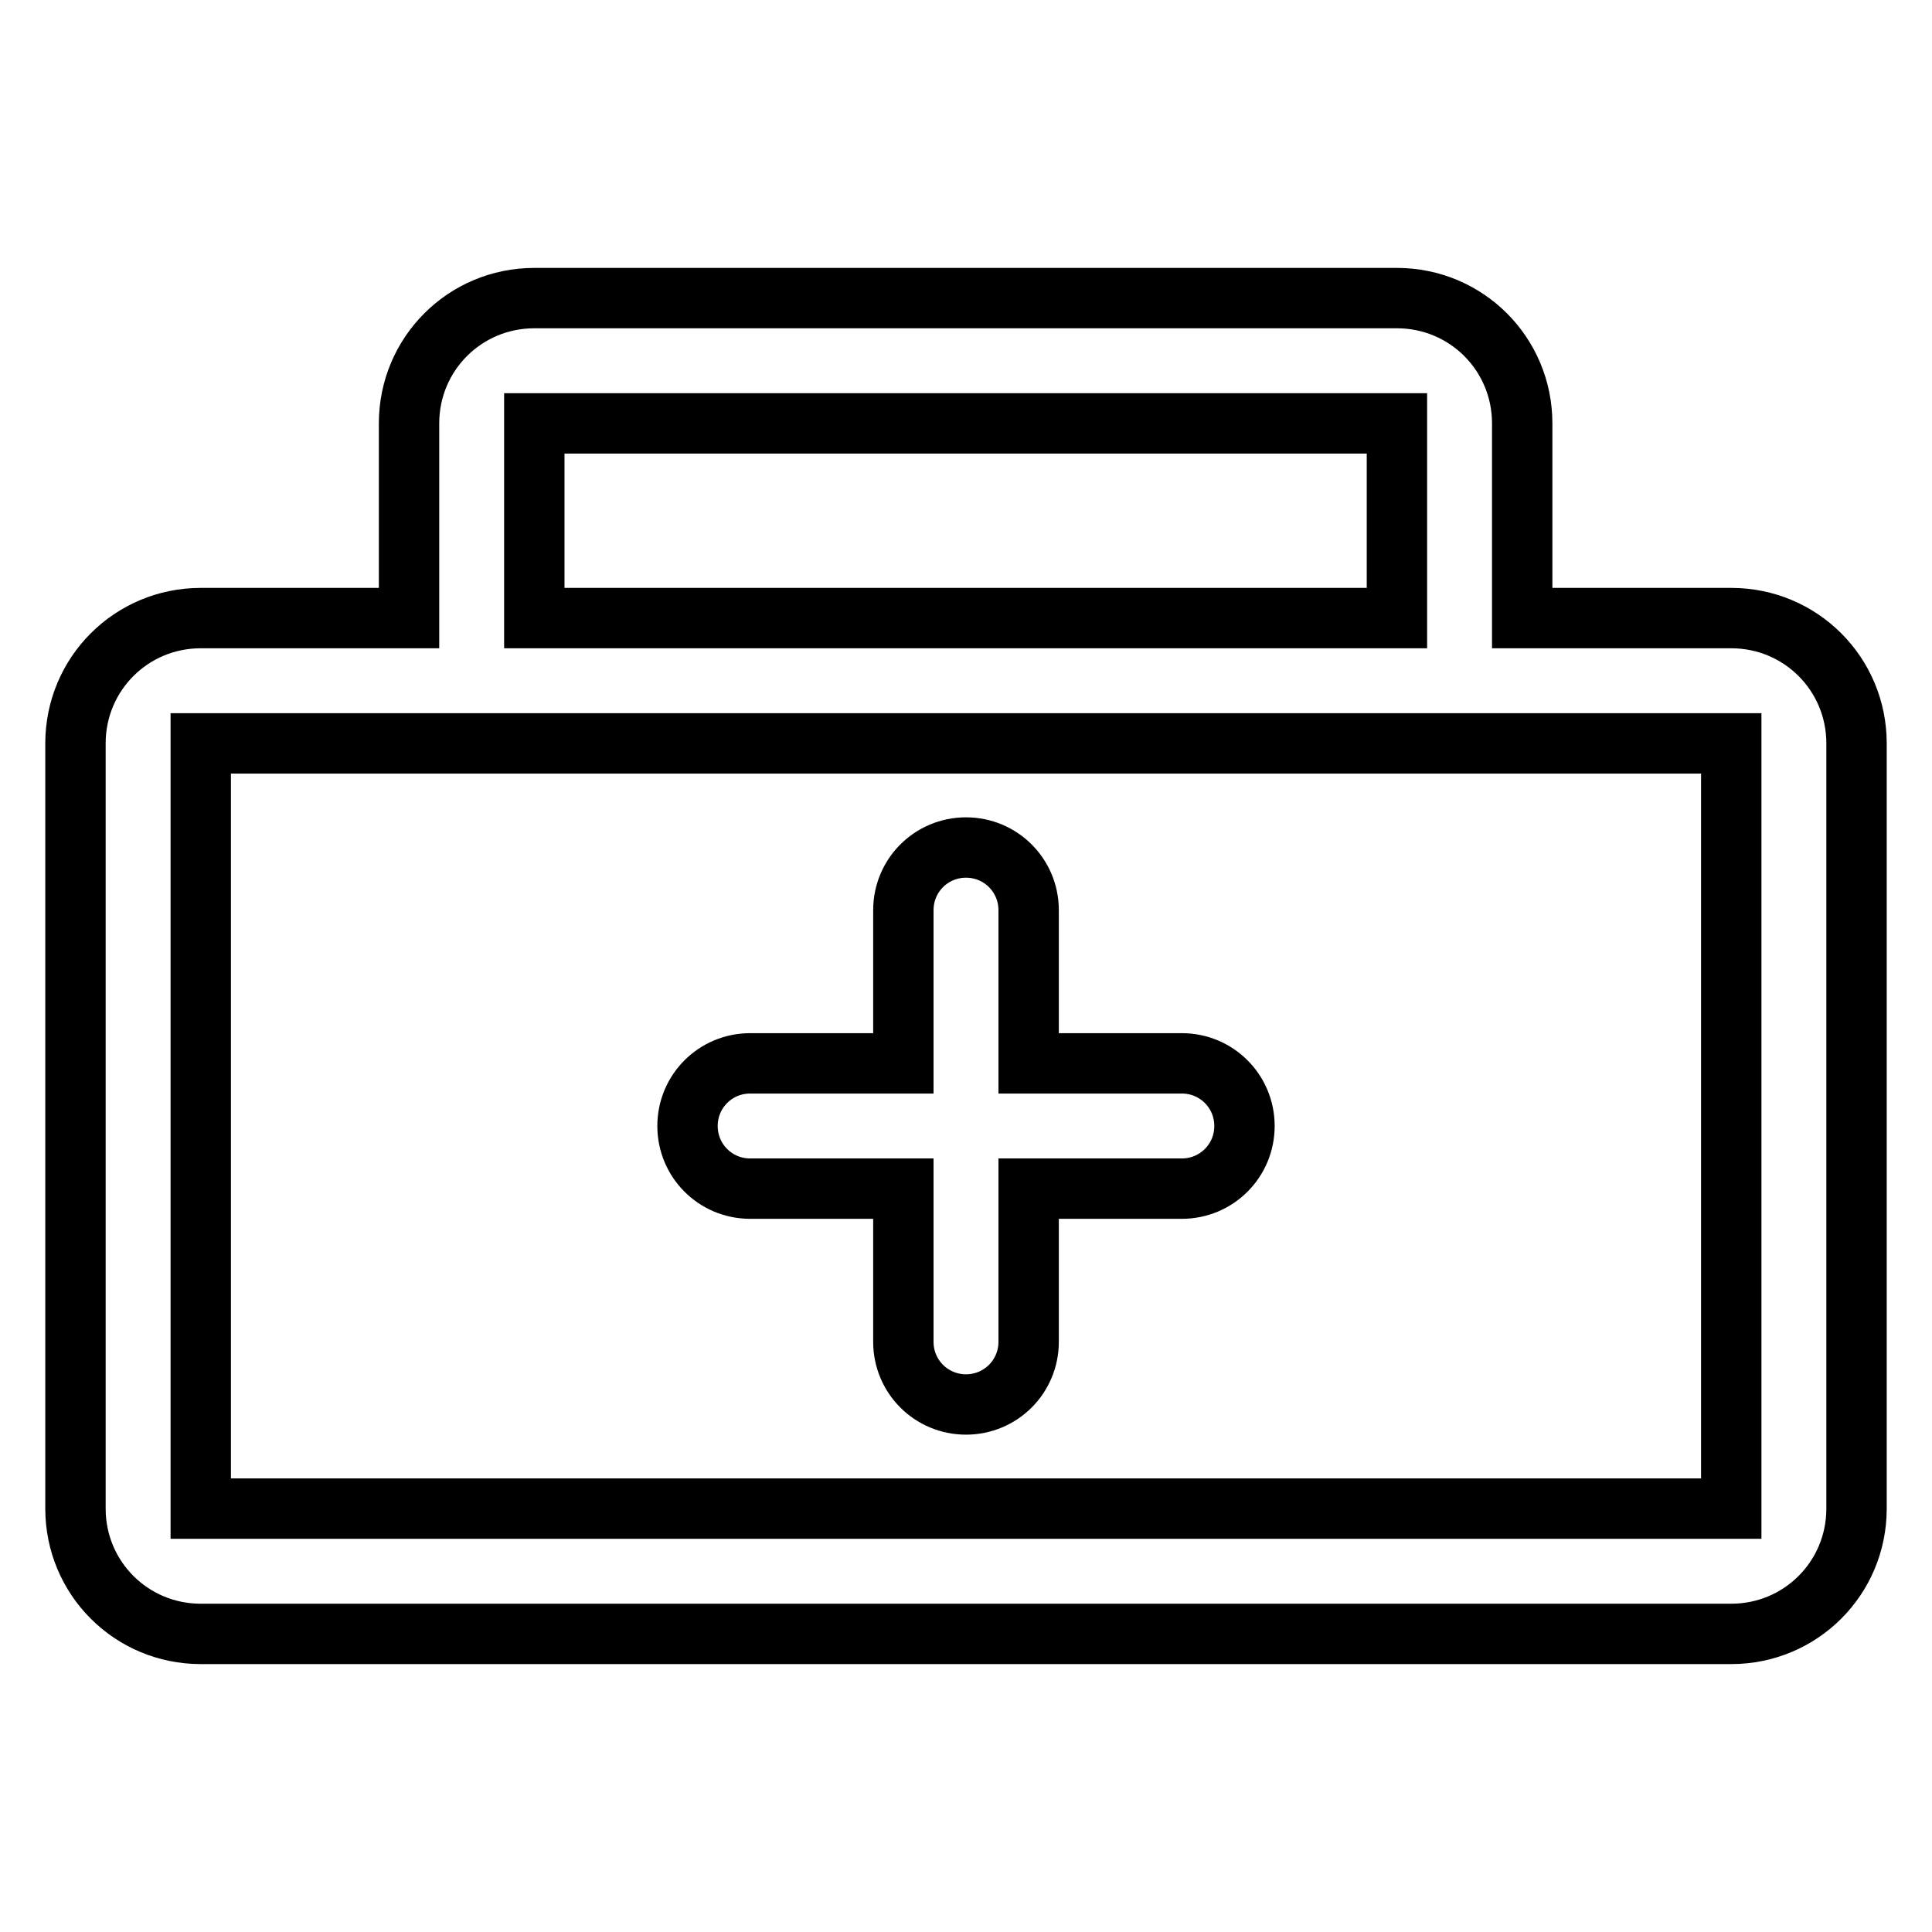 <?xml version="1.0" encoding="utf-8"?>
<!-- Svg Vector Icons : http://www.onlinewebfonts.com/icon -->
<!DOCTYPE svg PUBLIC "-//W3C//DTD SVG 1.1//EN" "http://www.w3.org/Graphics/SVG/1.1/DTD/svg11.dtd">
<svg version="1.1" xmlns="http://www.w3.org/2000/svg" xmlns:xlink="http://www.w3.org/1999/xlink" x="0px" y="0px" viewBox="0 0 256 256" enable-background="new 0 0 256 256" xml:space="preserve">
<g> <path stroke-width="8" fill-opacity="0" stroke="#000000"  d="M229.4,81.9h-27.7V56.1c0-9.2-7.4-16.6-16.6-16.6H70.8c-9.2,0-16.6,7.4-16.6,16.6v25.8H26.6 c-9.2,0-16.6,7.4-16.6,16.6v101.4c0,9.2,7.4,16.6,16.6,16.6h202.8c9.2,0,16.6-7.4,16.6-16.6V98.5C246,89.3,238.6,81.9,229.4,81.9z  M70.8,56.1h114.3v25.8H70.8V56.1z M229.4,199.9H26.6V98.5h202.8V199.9z M99.4,157.5h20.3v20.3c0,4.6,3.7,8.3,8.3,8.3 c4.6,0,8.3-3.7,8.3-8.3v-20.3h20.3c4.6,0,8.3-3.7,8.3-8.3s-3.7-8.3-8.3-8.3h-20.3v-20.3c0-4.6-3.7-8.3-8.3-8.3 c-4.6,0-8.3,3.7-8.3,8.3v20.3H99.4c-4.6,0-8.3,3.7-8.3,8.3S94.8,157.5,99.4,157.5z"/></g>
</svg>